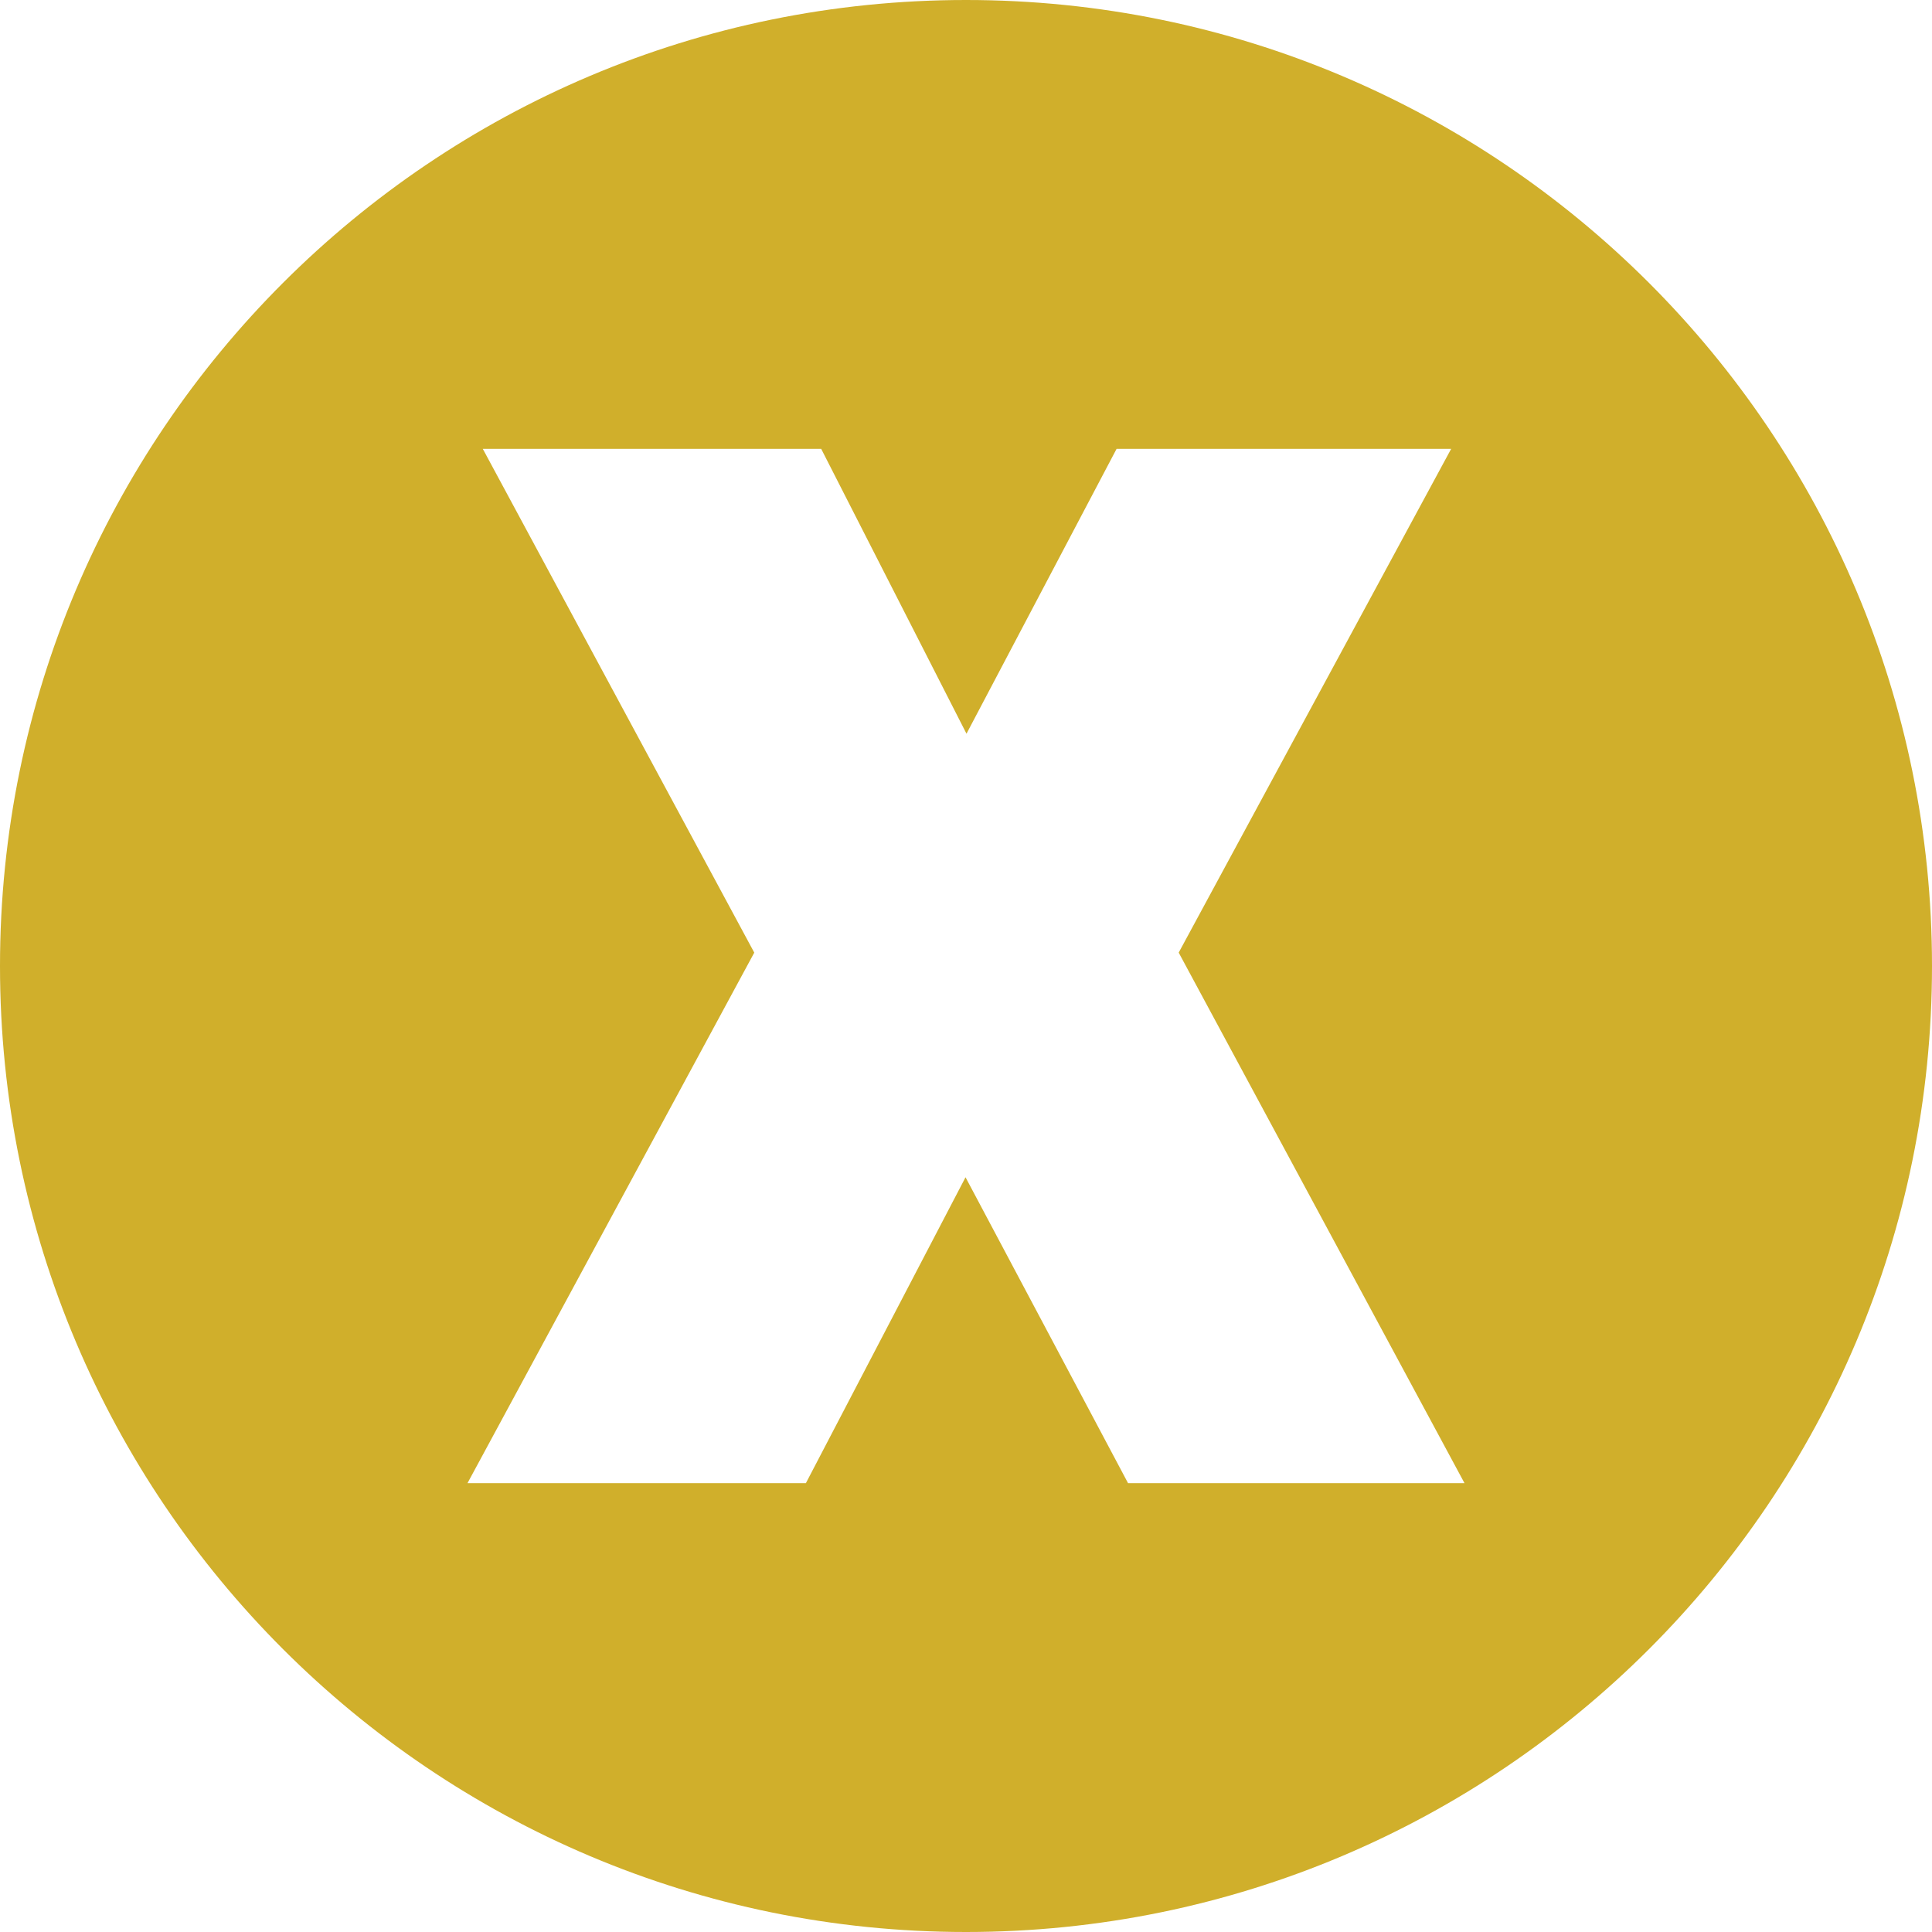 <!DOCTYPE svg PUBLIC "-//W3C//DTD SVG 1.1//EN" "http://www.w3.org/Graphics/SVG/1.1/DTD/svg11.dtd">
<svg version="1.1" id="Layer_1" xmlns="http://www.w3.org/2000/svg" xmlns:xlink="http://www.w3.org/1999/xlink" x="0px" y="0px"
	 width="86px" height="86px" viewBox="0 0 86 86" style="enable-background:new 0 0 86 86;" xml:space="preserve">
<path style="fill:#D0AF2B;" d="M43,0C19.252,0,0,19.252,0,43s19.252,43,43,43s43-19.252,43-43S66.748,0,43,0z M50.213,66.02
	l-7.234-13.616L35.873,66.02H20.81l12.765-23.615L21.491,19.98h15.063l6.468,12.68l6.681-12.68h14.893L52.468,42.404L65.19,66.02
	H50.213z"/>
</svg>
